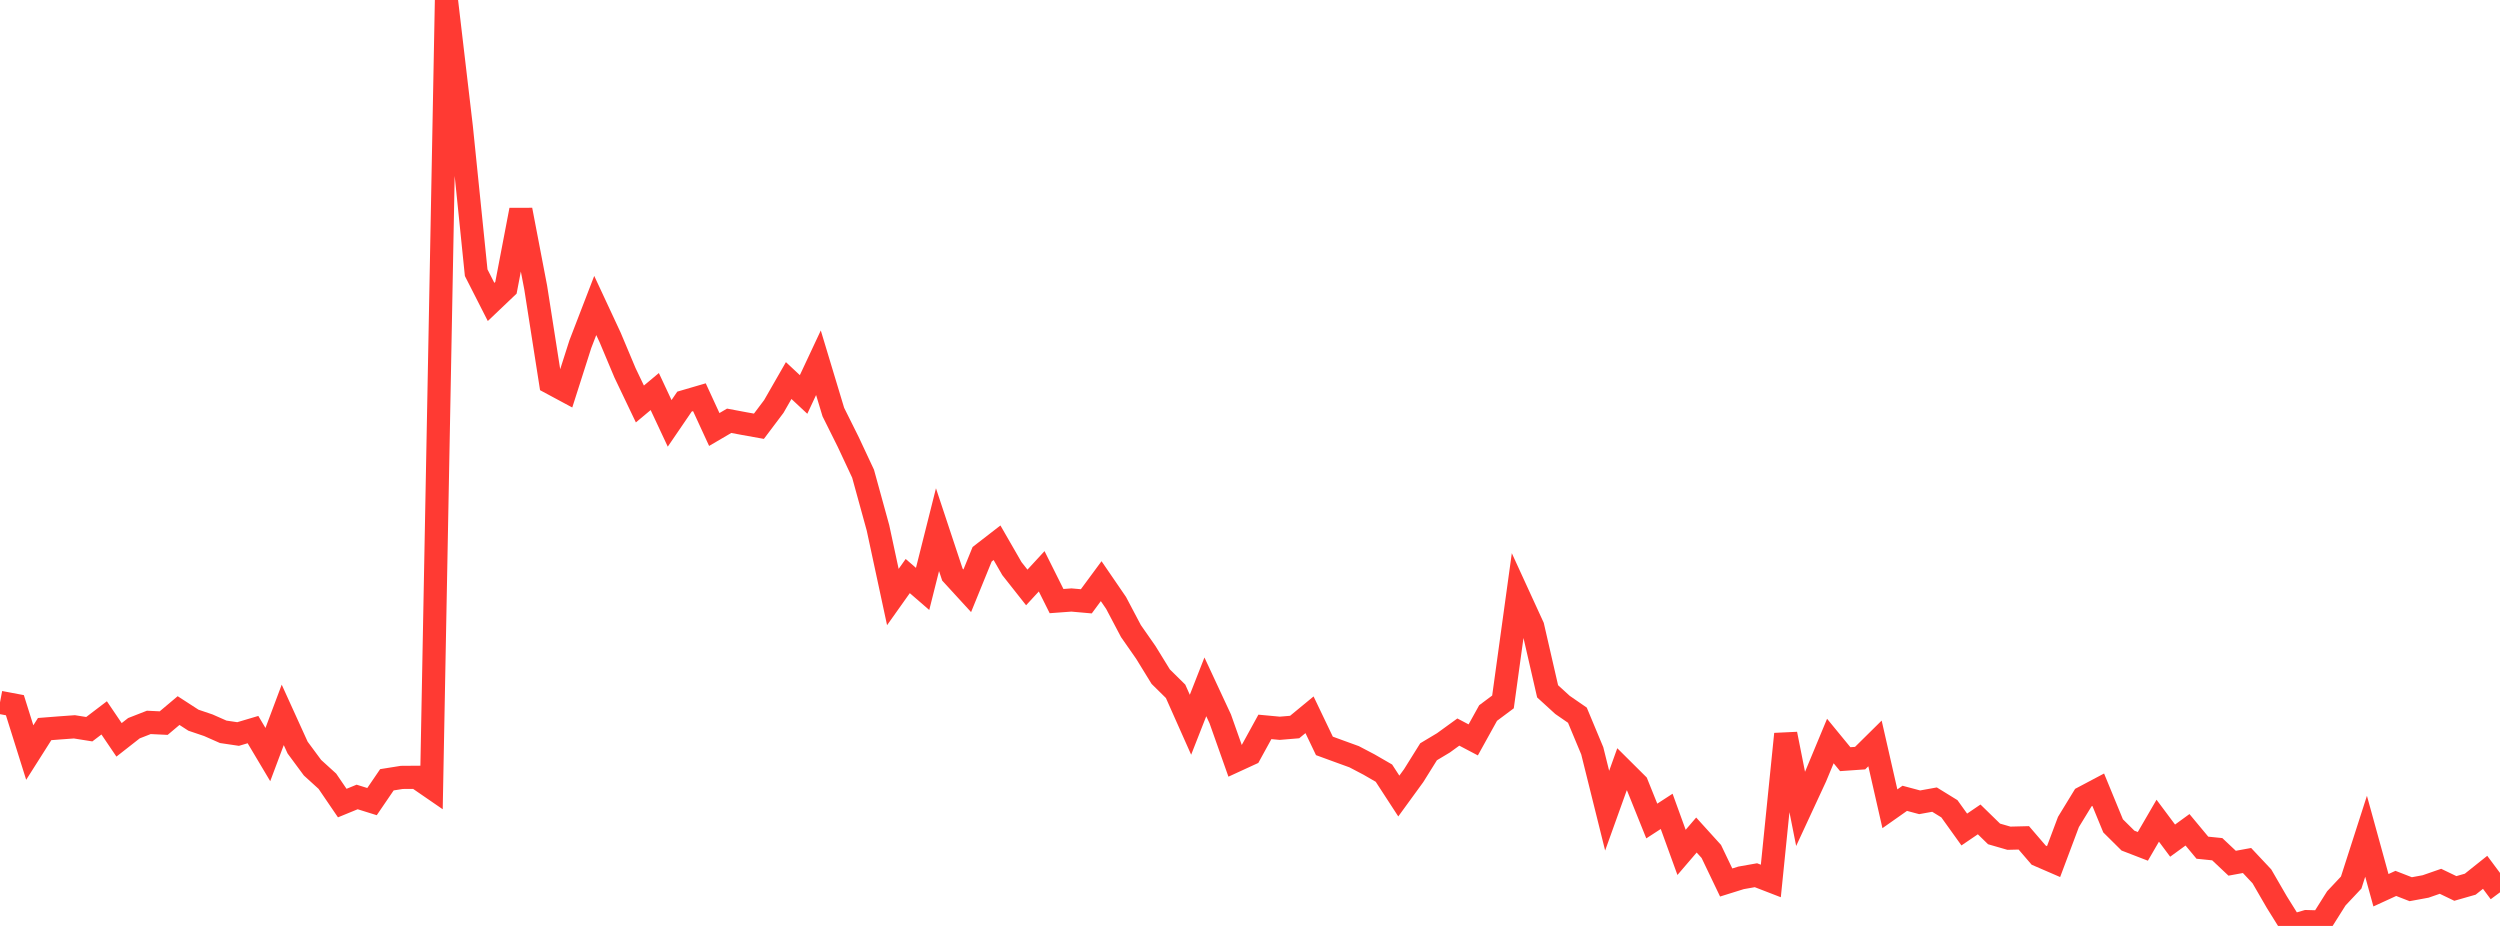 <?xml version="1.0" standalone="no"?>
<!DOCTYPE svg PUBLIC "-//W3C//DTD SVG 1.1//EN" "http://www.w3.org/Graphics/SVG/1.1/DTD/svg11.dtd">

<svg width="135" height="50" viewBox="0 0 135 50" preserveAspectRatio="none" 
  xmlns="http://www.w3.org/2000/svg"
  xmlns:xlink="http://www.w3.org/1999/xlink">


<polyline points="0.0, 37.929 0.804, 38.081 1.607, 40.638 2.411, 39.37 3.214, 39.307 4.018, 39.249 4.821, 39.377 5.625, 38.765 6.429, 39.952 7.232, 39.323 8.036, 39.009 8.839, 39.048 9.643, 38.371 10.446, 38.891 11.25, 39.163 12.054, 39.518 12.857, 39.637 13.661, 39.398 14.464, 40.747 15.268, 38.603 16.071, 40.369 16.875, 41.456 17.679, 42.187 18.482, 43.366 19.286, 43.036 20.089, 43.287 20.893, 42.108 21.696, 41.98 22.5, 41.974 23.304, 42.527 24.107, 0.0 24.911, 6.855 25.714, 14.726 26.518, 16.305 27.321, 15.541 28.125, 11.337 28.929, 15.534 29.732, 20.666 30.536, 21.098 31.339, 18.584 32.143, 16.496 32.946, 18.219 33.75, 20.132 34.554, 21.815 35.357, 21.144 36.161, 22.862 36.964, 21.685 37.768, 21.45 38.571, 23.193 39.375, 22.722 40.179, 22.873 40.982, 23.017 41.786, 21.949 42.589, 20.55 43.393, 21.301 44.196, 19.588 45.0, 22.252 45.804, 23.866 46.607, 25.582 47.411, 28.504 48.214, 32.24 49.018, 31.107 49.821, 31.802 50.625, 28.602 51.429, 31.027 52.232, 31.903 53.036, 29.929 53.839, 29.308 54.643, 30.705 55.446, 31.722 56.25, 30.85 57.054, 32.459 57.857, 32.4 58.661, 32.471 59.464, 31.383 60.268, 32.557 61.071, 34.079 61.875, 35.231 62.679, 36.539 63.482, 37.331 64.286, 39.137 65.089, 37.09 65.893, 38.817 66.696, 41.087 67.5, 40.717 68.304, 39.252 69.107, 39.327 69.911, 39.26 70.714, 38.598 71.518, 40.278 72.321, 40.572 73.125, 40.864 73.929, 41.286 74.732, 41.75 75.536, 42.986 76.339, 41.883 77.143, 40.595 77.946, 40.114 78.75, 39.531 79.554, 39.954 80.357, 38.504 81.161, 37.904 81.964, 32.082 82.768, 33.835 83.571, 37.331 84.375, 38.065 85.179, 38.62 85.982, 40.544 86.786, 43.777 87.589, 41.54 88.393, 42.339 89.196, 44.335 90.0, 43.813 90.804, 46.029 91.607, 45.092 92.411, 45.979 93.214, 47.655 94.018, 47.404 94.821, 47.262 95.625, 47.573 96.429, 39.638 97.232, 43.681 98.036, 41.947 98.839, 40.015 99.643, 40.995 100.446, 40.939 101.25, 40.145 102.054, 43.674 102.857, 43.109 103.661, 43.324 104.464, 43.179 105.268, 43.674 106.071, 44.794 106.875, 44.248 107.679, 45.032 108.482, 45.264 109.286, 45.244 110.089, 46.178 110.893, 46.526 111.696, 44.386 112.5, 43.07 113.304, 42.644 114.107, 44.596 114.911, 45.393 115.714, 45.703 116.518, 44.318 117.321, 45.394 118.125, 44.809 118.929, 45.776 119.732, 45.857 120.536, 46.614 121.339, 46.467 122.143, 47.323 122.946, 48.71 123.75, 50.0 124.554, 49.766 125.357, 49.788 126.161, 48.512 126.964, 47.658 127.768, 45.158 128.571, 48.073 129.375, 47.704 130.179, 48.017 130.982, 47.869 131.786, 47.59 132.589, 47.976 133.393, 47.746 134.196, 47.105 135.0, 48.185" fill="none" stroke="#ff3a33" stroke-width="1.25"/>

</svg>